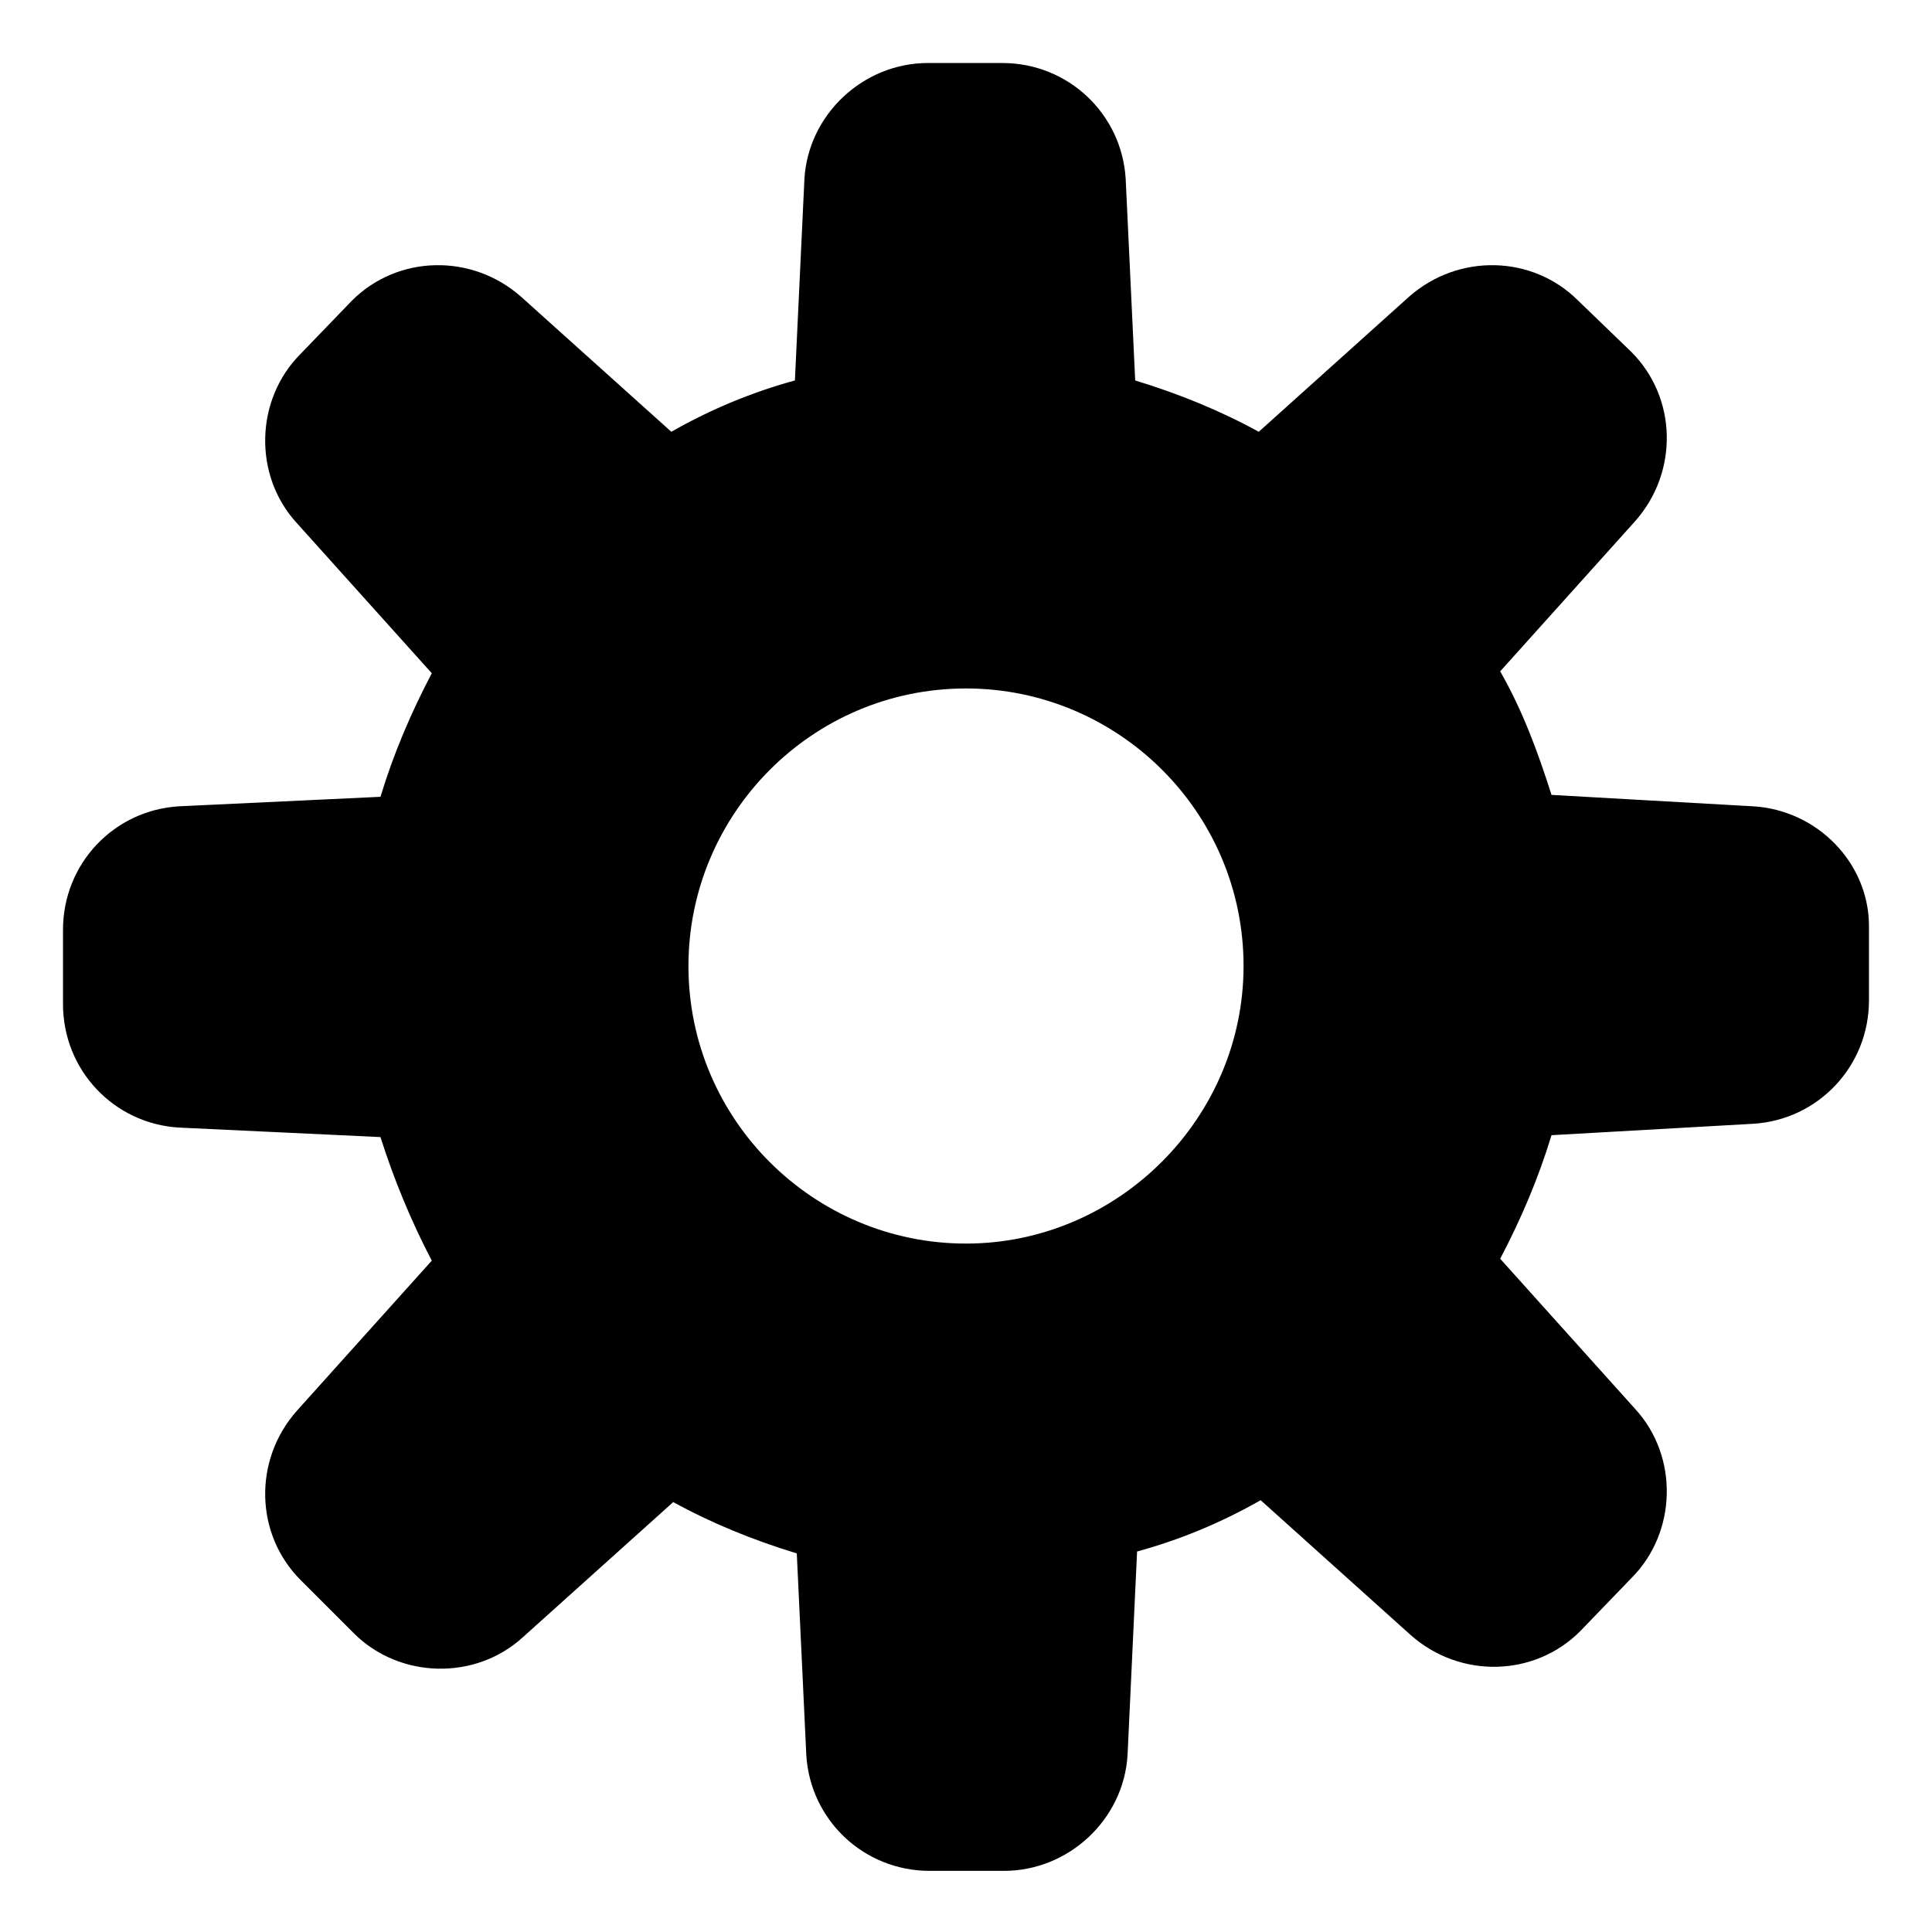 <?xml version="1.0" encoding="UTF-8"?>
<!-- The Best Svg Icon site in the world: iconSvg.co, Visit us! https://iconsvg.co -->
<svg fill="#000000" width="800px" height="800px" version="1.1" viewBox="144 144 512 512" xmlns="http://www.w3.org/2000/svg">
 <path d="m608.57 357.68-53.402-3.023c-3.527-11.082-7.559-22.168-13.602-32.746l35.77-39.801c11.586-13.098 11.082-32.746-1.008-44.84l-14.105-13.605c-12.09-12.09-31.738-12.594-44.84-1.008l-39.801 35.77c-10.078-5.543-21.16-10.078-32.746-13.602l-2.519-53.402c-1.008-17.129-15.113-30.73-32.746-30.73h-19.648c-17.129 0-31.738 13.602-32.746 30.73l-2.523 53.402c-11.082 3.023-22.168 7.559-32.746 13.602l-39.801-35.77c-13.098-11.586-32.746-11.082-44.84 1.008l-13.605 14.109c-12.09 12.09-12.594 32.242-1.008 44.84l35.77 39.801c-5.543 10.578-10.078 21.16-13.602 32.746l-53.402 2.519c-17.129 1.008-30.73 15.113-30.73 32.746v19.648c0 17.633 13.602 31.738 30.73 32.746l53.402 2.519c3.527 11.082 8.062 22.168 13.602 32.746l-35.77 39.801c-11.586 13.098-11.082 32.746 1.008 44.84l14.105 14.105c12.09 12.09 32.242 12.594 44.84 1.008l39.801-35.77c10.078 5.543 21.16 10.078 32.746 13.602l2.519 53.402c1.008 17.129 15.113 30.73 32.746 30.73h19.648c17.129 0 31.738-13.602 32.746-30.73l2.523-53.902c11.082-3.023 22.168-7.559 32.746-13.602l39.801 35.77c13.098 11.586 32.746 11.082 44.84-1.008l13.602-14.105c12.09-12.09 12.594-32.242 1.008-44.84l-35.77-39.801c5.543-10.578 10.078-21.16 13.602-32.746l53.402-3.023c17.129-1.008 30.73-15.113 30.73-32.746v-19.648c0.008-16.629-13.594-30.734-30.727-31.742zm-208.57 115.88c-40.305 0-73.555-32.746-73.555-73.555 0-40.305 32.746-73.555 73.555-73.555 40.305 0 73.555 32.746 73.555 73.555 0 40.305-33.25 73.555-73.555 73.555z"/>
</svg>